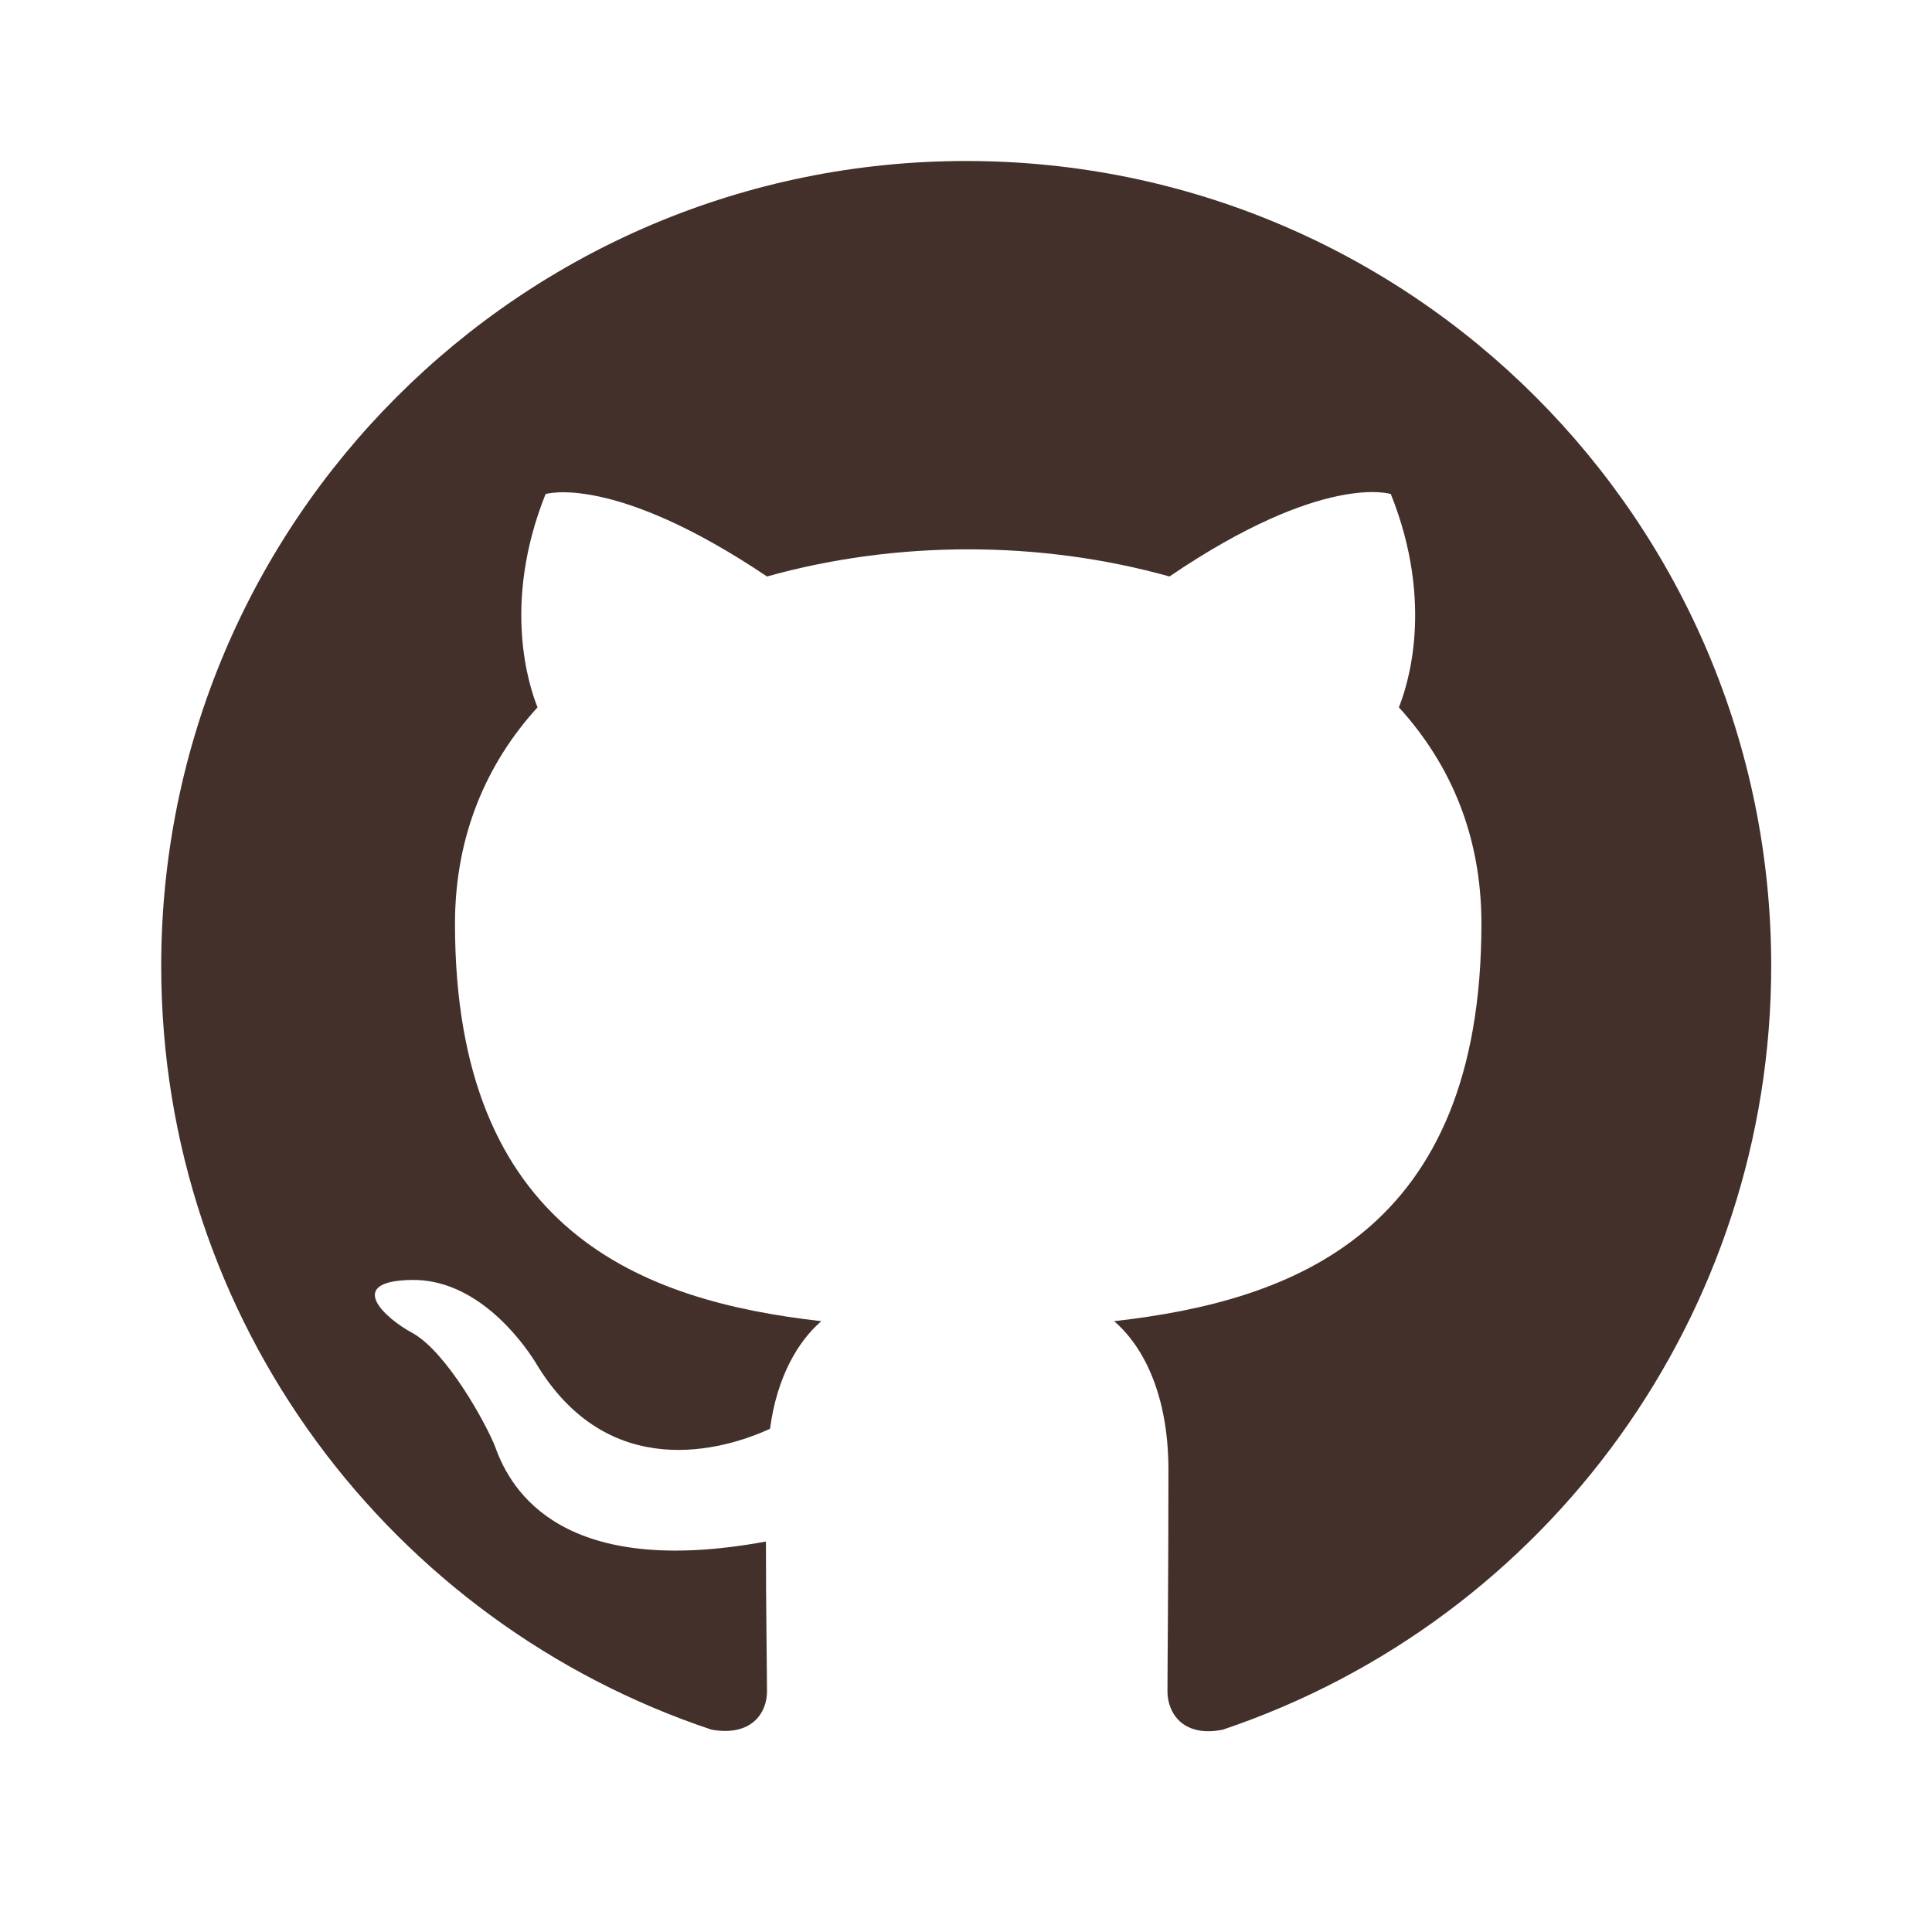 <svg xmlns="http://www.w3.org/2000/svg" width="18" height="18" viewBox="0 0 18 18" fill="none">
  <path d="M9.002 1.5C4.858 1.5 1.502 4.856 1.502 9C1.502 12.318 3.649 15.121 6.63 16.115C7.005 16.181 7.146 15.956 7.146 15.759C7.146 15.581 7.136 14.99 7.136 14.362C5.252 14.709 4.764 13.903 4.614 13.481C4.53 13.265 4.164 12.6 3.846 12.421C3.583 12.281 3.208 11.934 3.836 11.925C4.427 11.915 4.849 12.468 4.989 12.693C5.664 13.828 6.743 13.509 7.174 13.312C7.239 12.825 7.436 12.496 7.652 12.309C5.983 12.121 4.239 11.475 4.239 8.606C4.239 7.79 4.53 7.115 5.008 6.59C4.933 6.403 4.671 5.634 5.083 4.603C5.083 4.603 5.711 4.406 7.146 5.371C7.746 5.203 8.383 5.118 9.021 5.118C9.658 5.118 10.296 5.203 10.896 5.371C12.33 4.396 12.958 4.603 12.958 4.603C13.371 5.634 13.108 6.403 13.033 6.59C13.511 7.115 13.802 7.781 13.802 8.606C13.802 11.484 12.049 12.121 10.38 12.309C10.652 12.543 10.886 12.993 10.886 13.696C10.886 14.7 10.877 15.506 10.877 15.759C10.877 15.956 11.018 16.19 11.393 16.115C14.445 15.085 16.501 12.222 16.502 9C16.502 4.856 13.146 1.5 9.002 1.5Z" fill="#43302B"/>
</svg>